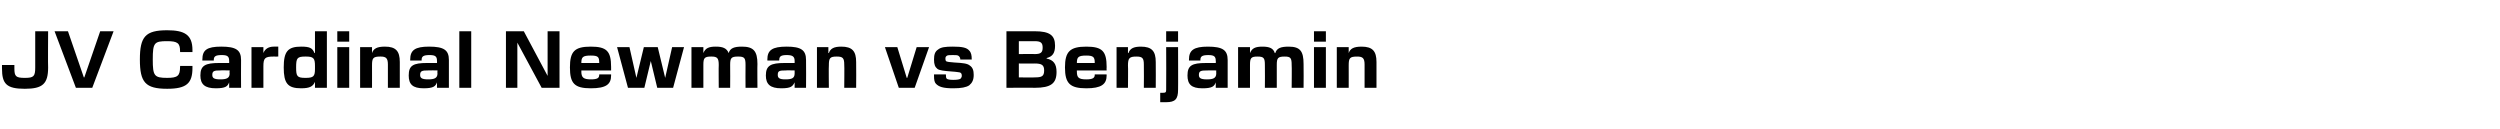 <?xml version="1.0" standalone="no"?><!DOCTYPE svg PUBLIC "-//W3C//DTD SVG 1.1//EN" "http://www.w3.org/Graphics/SVG/1.1/DTD/svg11.dtd"><svg xmlns="http://www.w3.org/2000/svg" version="1.1" width="504px" height="26.1px" viewBox="0 -5 504 26.1" style="top:-5px"><desc>JV Cardinal Newman vs Benjamin</desc><defs/><g id="Polygon155020"><path d="m.4 8.8c-.01-.03 0-.7 0-.7l2.5 0c0 0 0 .67 0 .7c0 1.6.3 1.9 2.1 1.9c1.8 0 2.1-.3 2.1-2.1c0 0 0-7.3 0-7.3l2.6 0c0 0-.05 7.3 0 7.3c0 3.3-1.1 4.3-4.7 4.3c-3.7 0-4.6-1-4.6-4.1zm10.6-7.5l2.7 0l3.2 9.3l.1 0l3.2-9.3l2.7 0l-4.3 11.4l-3.3 0l-4.3-11.4zm17.2 5.7c0-4.6 1.1-5.9 5.5-5.9c3.5 0 5.1.9 5.1 4c.02.03 0 .4 0 .4l-2.5 0c0 0 .03-.22 0-.2c0-1.6-.5-2-2.6-2c-2.6 0-2.9.3-2.9 3.7c0 3.3.3 3.7 2.9 3.7c2.1 0 2.6-.4 2.6-2.2c.04.03 0-.2 0-.2l2.5 0c0 0 .02.39 0 .4c0 3.1-1.2 4.2-5.1 4.2c-4.4 0-5.5-1.3-5.5-5.9zm12.2 3.2c0-2 1-2.5 3.8-2.5c.01.02 2 0 2 0c0 0 .02-.41 0-.4c0-.9-.3-1.2-1.5-1.2c-1.3 0-1.6.3-1.6 1c0 .03 0 .1 0 .1l-2.3 0c0 0-.03-.19 0-.2c0-1.9.9-2.6 3.8-2.6c3 0 4 .7 4 2.7c-.03.05 0 5.6 0 5.6l-2.4 0l0-1.1c0 0-.01.01 0 0c-.3.8-.7 1.2-2.7 1.2c-2.2 0-3.1-.8-3.1-2.6zm4 .8c1.2 0 1.9-.2 1.9-1.2c-.05 0 0-.6 0-.6c0 0-1.87-.04-1.9 0c-1.2 0-1.6.1-1.6.9c0 .6.3.9 1.6.9zm6.3-6.5l2.4 0l0 1.2c0 0 0 .05 0 0c.3-.8 1-1.3 2.1-1.3c.01.02.9 0 .9 0l0 2c0 0-.92.02-.9 0c-1.8 0-2.1.3-2.1 2c-.02.04 0 4.3 0 4.3l-2.4 0l0-8.2zm6.5 4.1c0-3.2.8-4.2 3.5-4.2c1.8 0 2.3.3 2.7 1.3c.05-.04.1 0 .1 0l0-4.4l2.4 0l0 11.4l-2.4 0l0-1.2c0 0 .02-.01 0 0c-.4.9-1 1.3-2.8 1.3c-2.7 0-3.5-1-3.5-4.2zm4.4 2.1c1.6 0 1.9-.3 1.9-1.8c0 0 0-.6 0-.6c0-1.6-.3-1.9-1.9-1.9c-1.7 0-1.9.3-1.9 2.2c0 1.8.2 2.1 1.9 2.1zm6.4-6.2l2.4 0l0 8.2l-2.4 0l0-8.2zm0-3.2l2.4 0l0 2.1l-2.4 0l0-2.1zm4.6 3.2l2.4 0l0 1.2c0 0 .03-.04 0 0c.3-.9 1-1.3 2.6-1.3c2.2 0 3 .9 3 3.1c0 .01 0 5.2 0 5.2l-2.4 0c0 0 .01-4.68 0-4.7c0-1.3-.4-1.6-1.5-1.6c-1.5 0-1.7.3-1.7 1.8c.01-.03 0 4.5 0 4.5l-2.4 0l0-8.2zm9.8 5.7c0-2 .9-2.5 3.7-2.5c.02.02 2 0 2 0c0 0 .03-.41 0-.4c0-.9-.3-1.2-1.5-1.2c-1.3 0-1.6.3-1.6 1c.01.03 0 .1 0 .1l-2.3 0c0 0-.02-.19 0-.2c0-1.9 1-2.6 3.8-2.6c3 0 4 .7 4 2.7c-.02.05 0 5.6 0 5.6l-2.4 0l0-1.1c0 0 0 .01 0 0c-.3.8-.7 1.2-2.7 1.2c-2.2 0-3-.8-3-2.6zm3.9.8c1.2 0 1.9-.2 1.9-1.2c-.04 0 0-.6 0-.6c0 0-1.86-.04-1.9 0c-1.2 0-1.6.1-1.6.9c0 .6.3.9 1.6.9zm6.3-9.7l2.4 0l0 11.4l-2.4 0l0-11.4zm9.4 0l3.6 0l4.8 9l0 0l0-9l2.4 0l0 11.4l-3.6 0l-4.9-9.1l0 0l0 9.1l-2.3 0l0-11.4zm12.9 7.3c0-3.2.9-4.2 4.2-4.2c3.2 0 4.1.9 4.1 4.1c.01.02 0 .7 0 .7l-6 0c0 0 .03.23 0 .2c0 1.2.4 1.6 1.9 1.6c1.4 0 1.7-.3 1.7-.9c.04-.04 0-.1 0-.1l2.4 0c0 0 .01.18 0 .2c0 1.8-1 2.6-4.1 2.6c-3.3 0-4.2-1-4.2-4.2zm5.9-.9c0 0 .05-.1 0-.1c0-1.1-.2-1.4-1.7-1.4c-1.6 0-1.9.3-1.9 1.5c.03 0 3.6 0 3.6 0zm3.6-3.2l2.5 0l1.4 6.2l0 0l1.5-6.2l2.8 0l1.5 6.2l0 0l1.4-6.2l2.4 0l-2.2 8.2l-3.2 0l-1.3-5.4l0 0l-1.3 5.4l-3.3 0l-2.2-8.2zm15 0l2.4 0l0 1.2c0 0 .04-.04 0 0c.4-1 1.1-1.3 2.5-1.3c1.4 0 2.2.3 2.6 1.3c0 0 0 0 0 0c.3-1 1.1-1.3 2.7-1.3c2.3 0 3.1.9 3.1 3.5c-.04.05 0 4.8 0 4.8l-2.4 0c0 0-.03-4.59 0-4.6c0-1.4-.2-1.7-1.5-1.7c-1.4 0-1.6.3-1.6 1.7c.03.01 0 4.6 0 4.6l-2.3 0c0 0-.04-4.59 0-4.6c0-1.4-.3-1.7-1.5-1.7c-1.4 0-1.6.3-1.6 1.7c.02.01 0 4.6 0 4.6l-2.4 0l0-8.2zm15 5.7c0-2 1-2.5 3.8-2.5c-.02.02 2 0 2 0c0 0-.01-.41 0-.4c0-.9-.4-1.2-1.6-1.2c-1.2 0-1.5.3-1.5 1c-.03.03 0 .1 0 .1l-2.4 0c0 0 .04-.19 0-.2c0-1.9 1-2.6 3.9-2.6c2.9 0 3.9.7 3.9 2.7c.04.05 0 5.6 0 5.6l-2.3 0l0-1.1c0 0-.04.01 0 0c-.4.8-.7 1.2-2.7 1.2c-2.2 0-3.1-.8-3.1-2.6zm3.9.8c1.3 0 1.9-.2 1.9-1.2c.02 0 0-.6 0-.6c0 0-1.8-.04-1.8 0c-1.3 0-1.6.1-1.6.9c0 .6.3.9 1.5.9zm6.4-6.5l2.3 0l0 1.2c0 0 .07-.04.1 0c.3-.9 1-1.3 2.5-1.3c2.2 0 3 .9 3 3.1c.04.01 0 5.2 0 5.2l-2.4 0c0 0 .05-4.68 0-4.7c0-1.3-.3-1.6-1.5-1.6c-1.4 0-1.6.3-1.6 1.8c-.05-.03 0 4.5 0 4.5l-2.4 0l0-8.2zm13.7 0l2.5 0l1.9 6.2l.1 0l1.9-6.2l2.5 0l-2.9 8.2l-3.2 0l-2.8-8.2zm10.3 7.4c-.3-.3-.4-.8-.4-1.6c-.01-.02 0-.3 0-.3l2.4 0c0 0-.02.14 0 .1c0 .4 0 .6.2.8c.2.1.5.2 1.3.2c.8 0 1.2-.1 1.4-.2c.2-.2.3-.4.3-.6c0-.4-.1-.6-.4-.7c-.2 0-.3-.1-1.8-.2c-1.3-.1-2.3-.2-2.7-.5c-.5-.4-.7-.9-.7-1.9c0-1 .2-1.6.8-2c.6-.5 1.5-.6 3-.6c1.9 0 2.8.2 3.3.8c.4.4.5 1 .5 1.7c.01-.03 0 .1 0 .1l-2.3 0c0 0-.03 0 0 0c0-.3-.1-.5-.3-.7c-.2-.2-.6-.2-1.2-.2c-.7 0-1.1 0-1.3.2c-.1.1-.2.2-.2.5c0 .4.1.6.3.6c.2.1.5.1 1.5.2c1.8.1 2.6.2 3.1.6c.6.4.8 1 .8 1.9c0 1-.3 1.6-.9 2.1c-.6.4-1.6.6-3.2.6c-2.1 0-2.9-.3-3.5-.9zm14.2-10.6c0 0 5.73.01 5.7 0c3 0 4.1.8 4.1 2.9c0 1.5-.5 2.2-1.7 2.5c0 0 0 .1 0 .1c1.4.3 2 1.1 2 2.7c0 2.3-1.1 3.2-4.4 3.2c.03-.04-5.7 0-5.7 0l0-11.4zm5.7 9.3c1.4 0 1.9-.2 1.9-1.4c0-1.1-.5-1.4-1.9-1.4c.05.02-3.2 0-3.2 0l0 2.8c0 0 3.23.05 3.2 0zm0-4.7c1.2 0 1.6-.3 1.6-1.3c0-1-.4-1.3-1.6-1.3c.03.02-3.2 0-3.2 0l0 2.6c0 0 3.25-.04 3.2 0zm6.1 2.7c0-3.2 1-4.2 4.3-4.2c3.2 0 4.1.9 4.1 4.1c-.04.02 0 .7 0 .7l-6 0c0 0-.02.23 0 .2c0 1.2.3 1.6 1.9 1.6c1.3 0 1.7-.3 1.7-.9c-.01-.04 0-.1 0-.1l2.4 0c0 0-.04.18 0 .2c0 1.8-1.1 2.6-4.1 2.6c-3.3 0-4.3-1-4.3-4.2zm6-.9c0 0 0-.1 0-.1c0-1.1-.3-1.4-1.7-1.4c-1.6 0-1.9.3-1.9 1.5c-.02 0 3.6 0 3.6 0zm4.4-3.2l2.3 0l0 1.2c0 0 .06-.04.1 0c.3-.9 1-1.3 2.5-1.3c2.2 0 3 .9 3 3.1c.03.01 0 5.2 0 5.2l-2.4 0c0 0 .04-4.68 0-4.7c0-1.3-.3-1.6-1.5-1.6c-1.4 0-1.7.3-1.7 1.8c.05-.03 0 4.5 0 4.5l-2.3 0l0-8.2zm8.8 9.2c0 0 .61-.01.6 0c.5 0 .6-.1.6-.6c.04-.03 0-8.6 0-8.6l2.4 0c0 0 .03 8.63 0 8.6c0 1.9-.6 2.5-2.4 2.5c.04 0-1.2 0-1.2 0l0-1.9zm1.2-12.4l2.4 0l0 2.1l-2.4 0l0-2.1zm4.3 8.9c0-2 .9-2.5 3.7-2.5c.03.02 2 0 2 0c0 0 .04-.41 0-.4c0-.9-.3-1.2-1.5-1.2c-1.3 0-1.6.3-1.6 1c.02.03 0 .1 0 .1l-2.3 0c0 0-.01-.19 0-.2c0-1.9 1-2.6 3.8-2.6c3 0 4 .7 4 2.7c-.01.05 0 5.6 0 5.6l-2.4 0l0-1.1c0 0 .01.01 0 0c-.3.8-.7 1.2-2.7 1.2c-2.2 0-3-.8-3-2.6zm3.9.8c1.2 0 1.9-.2 1.9-1.2c-.03 0 0-.6 0-.6c0 0-1.85-.04-1.9 0c-1.2 0-1.6.1-1.6.9c0 .6.3.9 1.6.9zm6.3-6.5l2.4 0l0 1.2c0 0 .02-.04 0 0c.4-1 1.1-1.3 2.5-1.3c1.4 0 2.2.3 2.5 1.3c0 0 .1 0 .1 0c.3-1 1.1-1.3 2.7-1.3c2.3 0 3 .9 3 3.5c.04.05 0 4.8 0 4.8l-2.4 0c0 0 .05-4.59 0-4.6c0-1.4-.2-1.7-1.4-1.7c-1.4 0-1.6.3-1.6 1.7c.01.01 0 4.6 0 4.6l-2.4 0c0 0 .04-4.59 0-4.6c0-1.4-.2-1.7-1.5-1.7c-1.3 0-1.5.3-1.5 1.7c0 .01 0 4.6 0 4.6l-2.4 0l0-8.2zm15.3 0l2.4 0l0 8.2l-2.4 0l0-8.2zm0-3.2l2.4 0l0 2.1l-2.4 0l0-2.1zm4.6 3.2l2.4 0l0 1.2c0 0 .03-.04 0 0c.3-.9 1-1.3 2.6-1.3c2.2 0 3 .9 3 3.1c0 .01 0 5.2 0 5.2l-2.4 0c0 0 .01-4.68 0-4.7c0-1.3-.4-1.6-1.5-1.6c-1.5 0-1.7.3-1.7 1.8c.01-.03 0 4.5 0 4.5l-2.4 0l0-8.2z" stroke="none" fill="#000"/></g></svg>